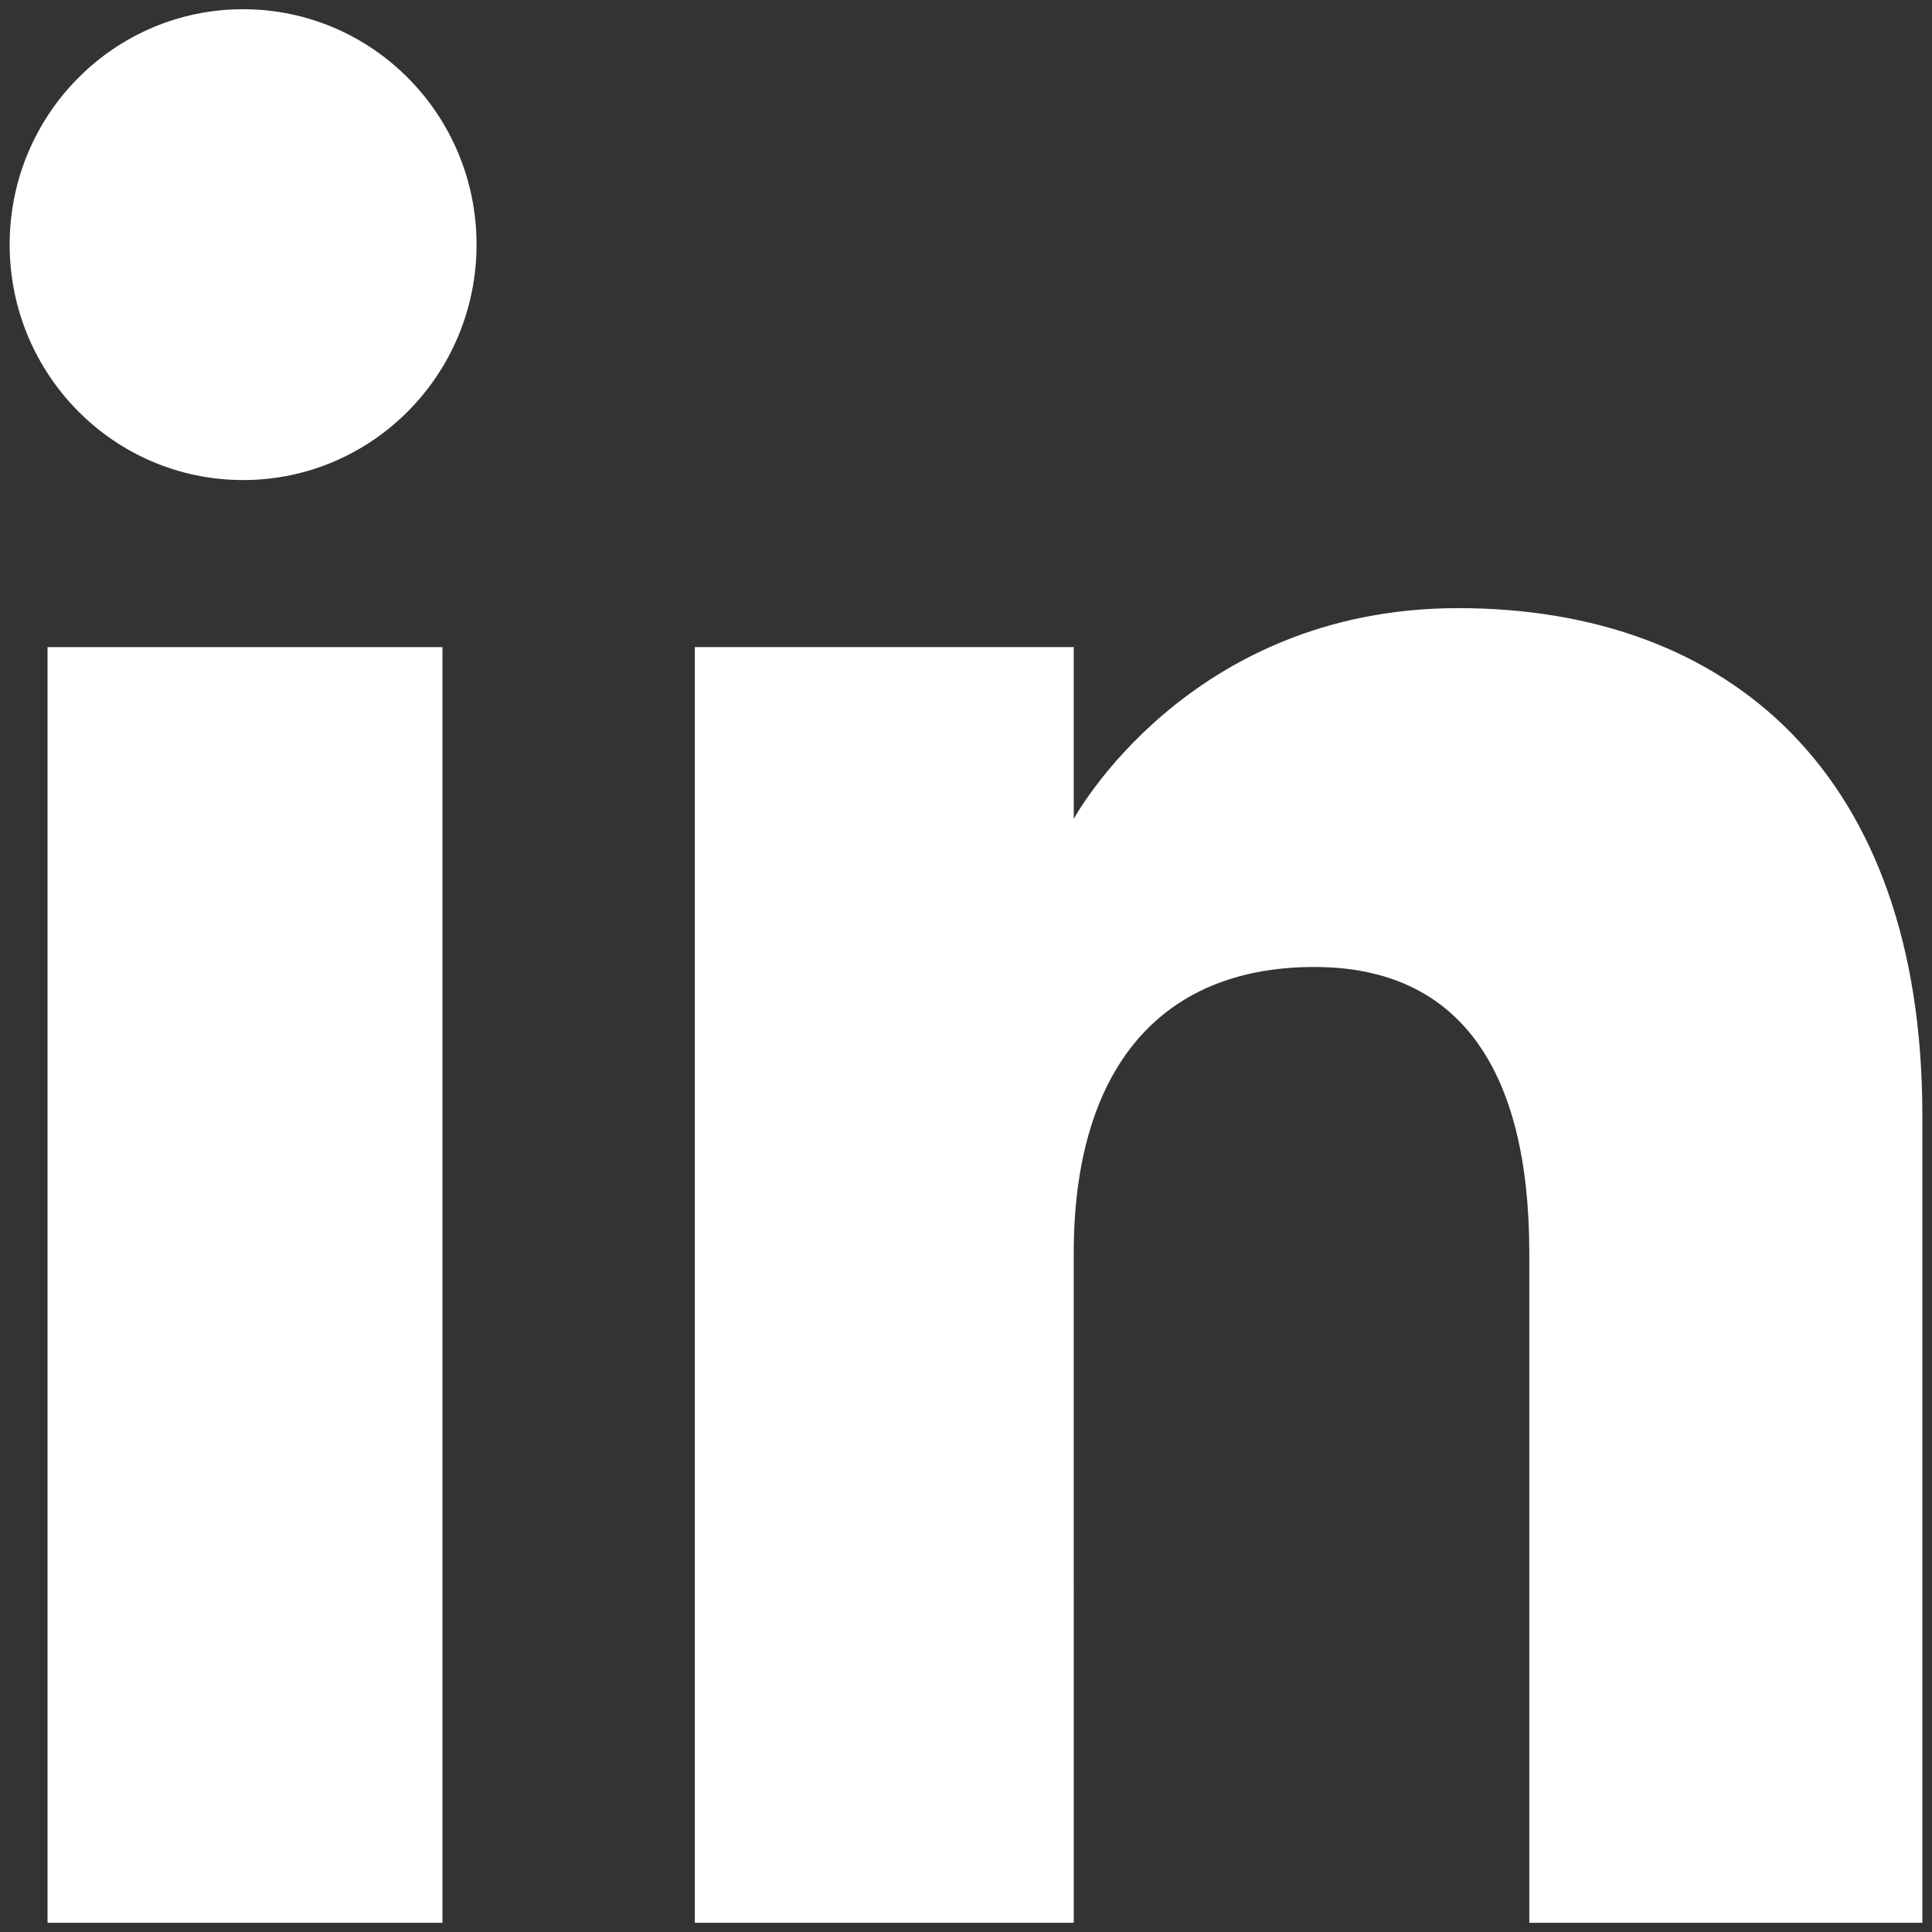<?xml version="1.0" encoding="utf-8"?>
<!-- Generator: Adobe Illustrator 16.0.0, SVG Export Plug-In . SVG Version: 6.00 Build 0)  -->
<!DOCTYPE svg PUBLIC "-//W3C//DTD SVG 1.1//EN" "http://www.w3.org/Graphics/SVG/1.1/DTD/svg11.dtd">
<svg version="1.1" id="Layer_1" xmlns="http://www.w3.org/2000/svg" xmlns:xlink="http://www.w3.org/1999/xlink" x="0px" y="0px"
	 width="200px" height="200px" viewBox="0 0 200 200" enable-background="new 0 0 200 200" xml:space="preserve">
<rect x="0" y="0" width="200" height="200" fill="#333333" stroke="none"/>
<g id="XMLID_2296_">
	<g id="XMLID_2297_">
		<g id="XMLID_2299_">
			<rect id="XMLID_2301_" x="4.92" y="66.988" fill="#FFFFFF" width="40.883" height="132.057"/>
			<path id="XMLID_2300_" fill="#FFFFFF" d="M25.166,49.695c13.349,0,24.166-10.916,24.166-24.378
				c0-13.454-10.817-24.362-24.166-24.362C11.81,0.955,1,11.863,1,25.317C1,38.779,11.81,49.695,25.166,49.695z"/>
		</g>
		<path id="XMLID_2298_" fill="#FFFFFF" d="M111.152,129.726c0-18.561,8.54-29.624,24.906-29.624
			c15.032,0,22.255,10.614,22.255,29.624c0,19.019,0,69.319,0,69.319H199c0,0,0-48.236,0-83.611c0-35.374-20.06-52.48-48.057-52.48
			c-28.014,0-39.791,21.824-39.791,21.824v-17.79H71.929v132.057h39.224C111.152,199.045,111.152,150.068,111.152,129.726z"/>
	</g>
</g>
</svg>
